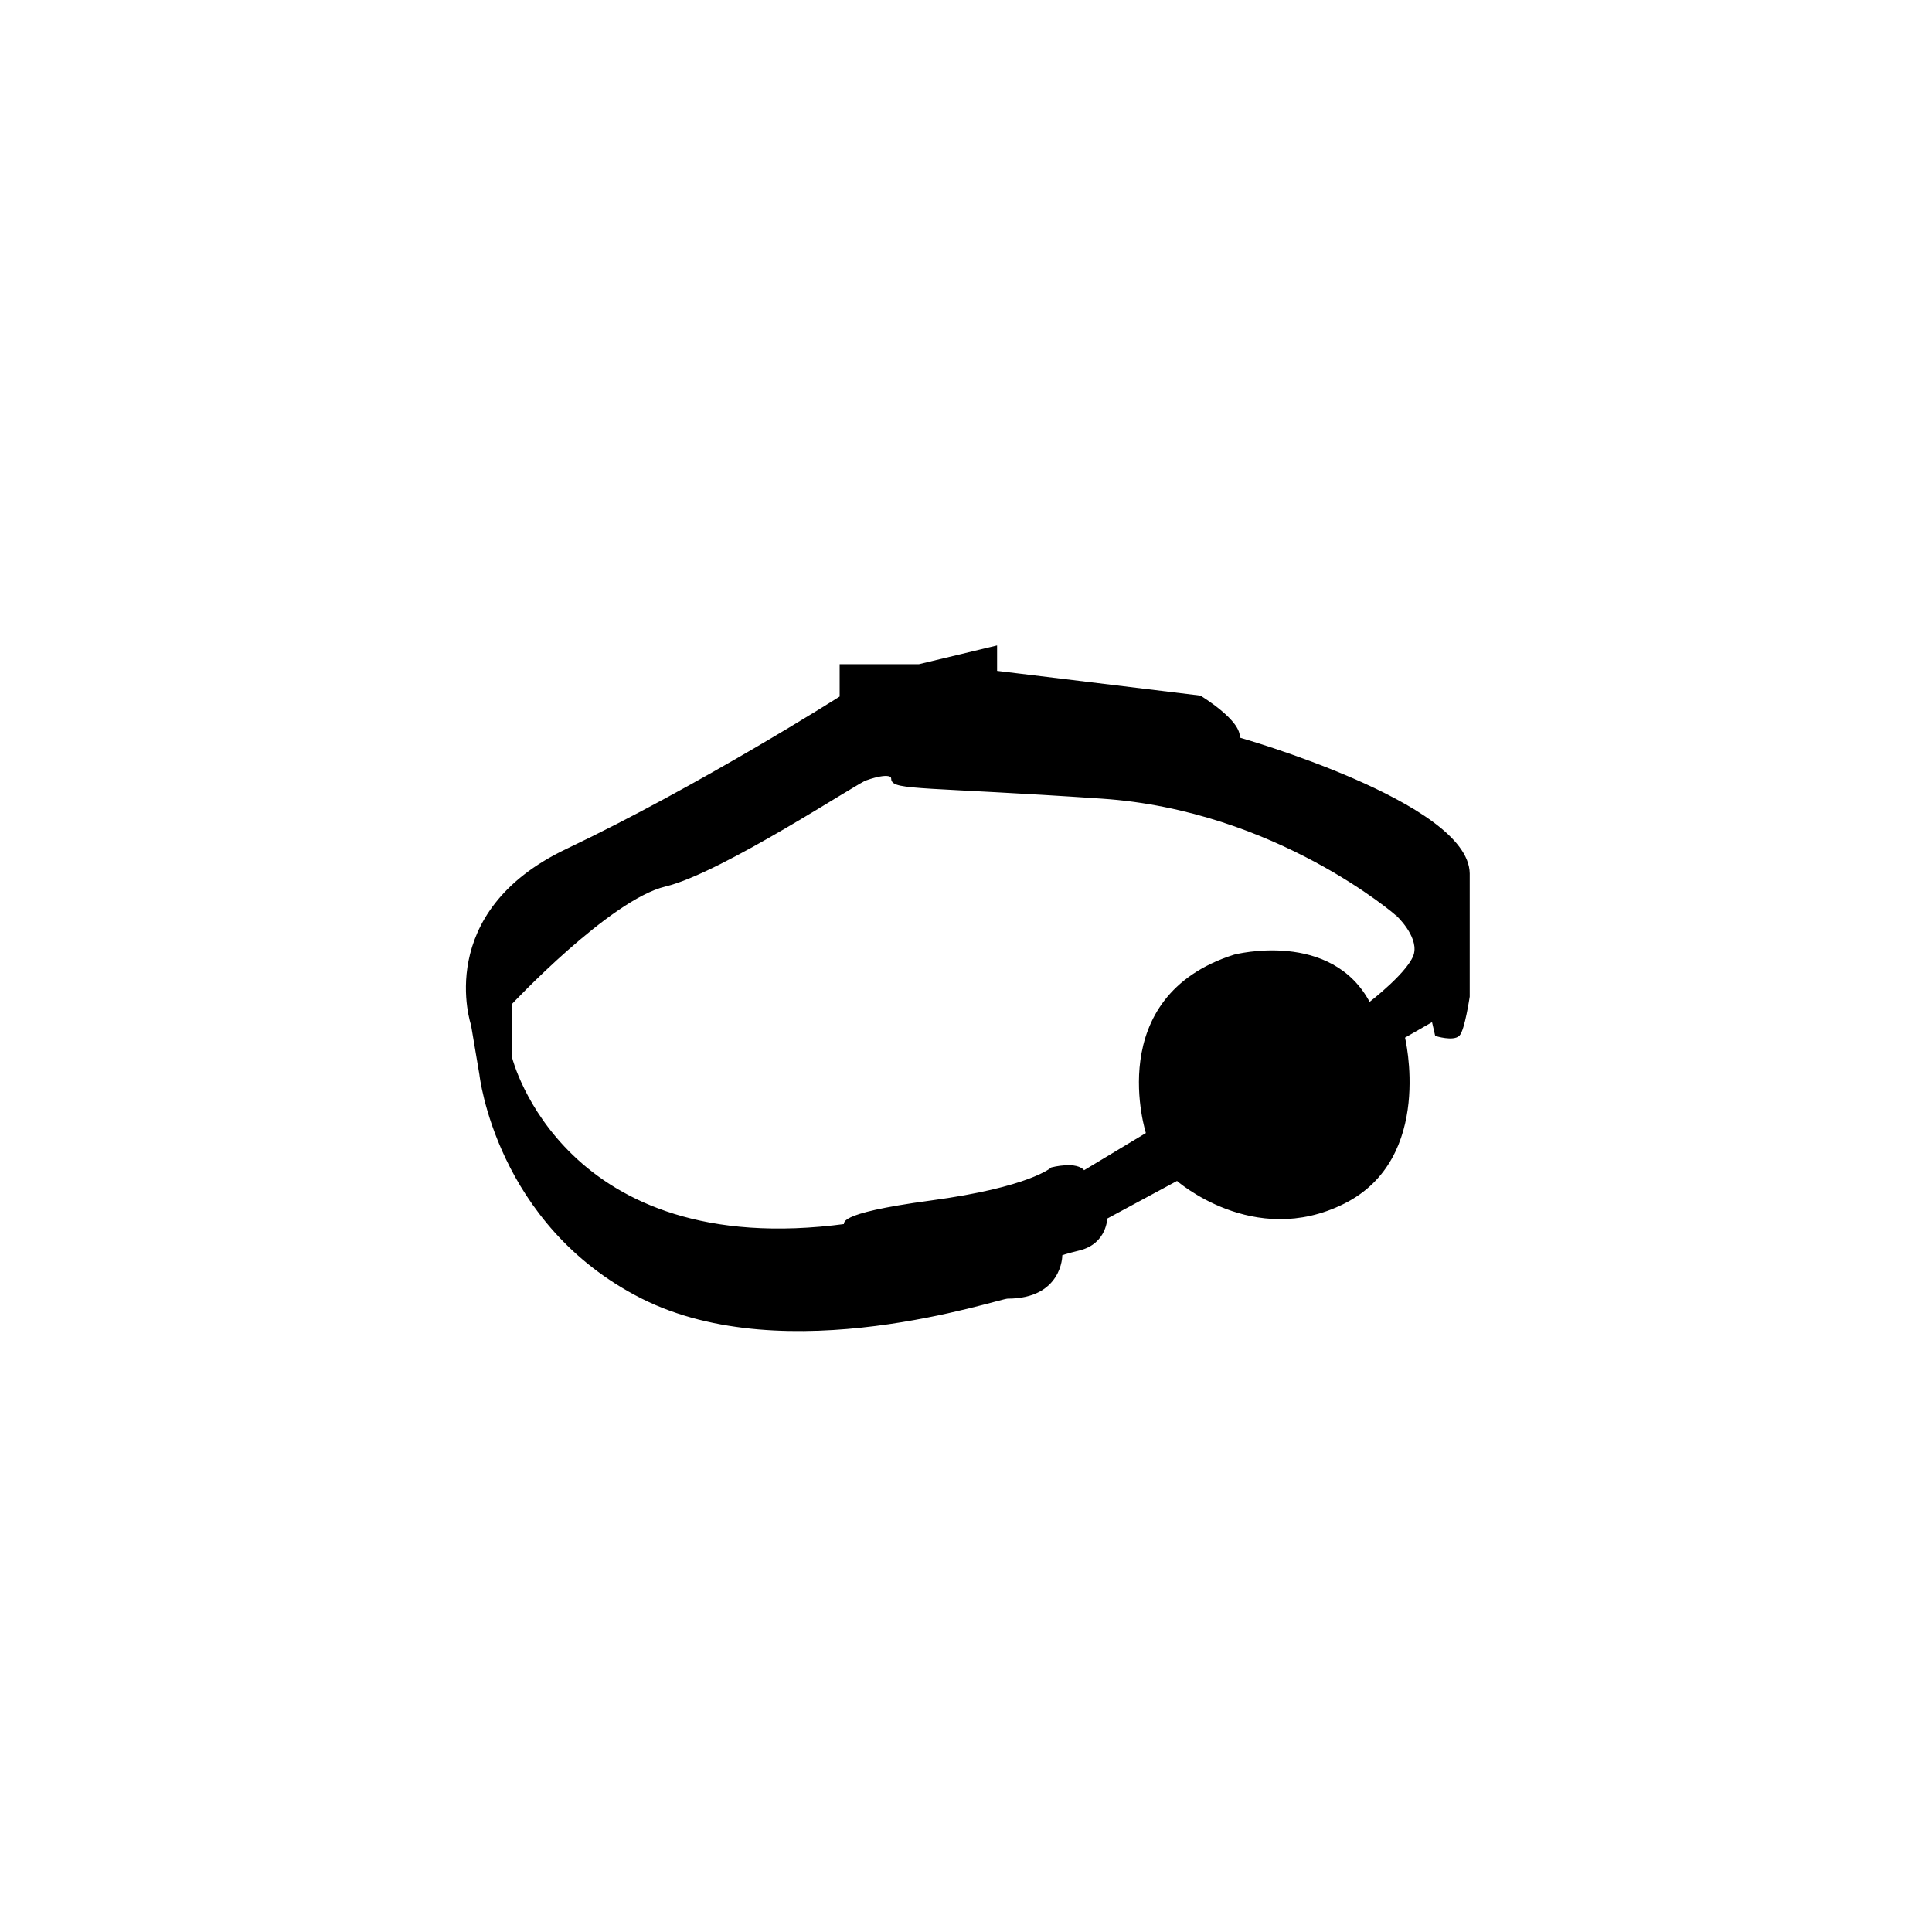 <?xml version="1.0" encoding="UTF-8"?>
<!-- Uploaded to: ICON Repo, www.svgrepo.com, Generator: ICON Repo Mixer Tools -->
<svg width="800px" height="800px" version="1.1" viewBox="144 144 512 512" xmlns="http://www.w3.org/2000/svg">
 <path transform="matrix(.823 0 0 .823 148.09 148.09)" d="m393.7 232.9c1.101-5.3-12.299-13.4-12.299-13.4l-65.8-8v-8l-24.599 5.898h-25.102v10.202s-45.501 28.898-88.202 49.202c-42.801 20.3-30.501 56.201-30.501 56.201l2.7 16s5.3 48.101 51.902 71.698c46.502 23.498 114.5 0 117.7 0 17.101 0 17.101-13.4 17.101-13.4s-2.7 0 5.898-2.102c8.598-2.102 8.598-10.102 8.598-10.102l22.999-12.399s24.599 21.899 53.501 7.502c28.898-14.401 19.298-53.302 19.298-53.302l9.599-5.5 1.101 4.802s5.3 1.599 6.999 0c1.599-1.599 3.198-12.299 3.198-12.299v-39.598c-0.294-22.501-74.095-43.403-74.095-43.403zm57.197 69.003c-1.101 5.898-14.999 16.499-14.999 16.499-12.2-23.602-43.299-15.502-43.299-15.502-42.298 13.4-28.001 57.202-28.001 57.202l-20.598 12.399c-2.102-3.198-10.202-1.101-10.202-1.101s-6.999 6.401-39 10.7c-32.001 4.299-27.299 7.502-27.299 7.502-91.5 12.299-108-53.7-108-53.7v-17.899s31.602-33.7 49.7-37.999c18.098-4.299 63.1-34.198 64.699-34.198 0 0 8.598-3.198 8.598 0 0 3.198 11.198 2.102 67.399 5.898 56.201 3.801 95.201 37.899 95.201 37.899 0-0.005 6.899 6.396 5.798 12.299z" stroke="#000000" stroke-miterlimit="10"/>
</svg>